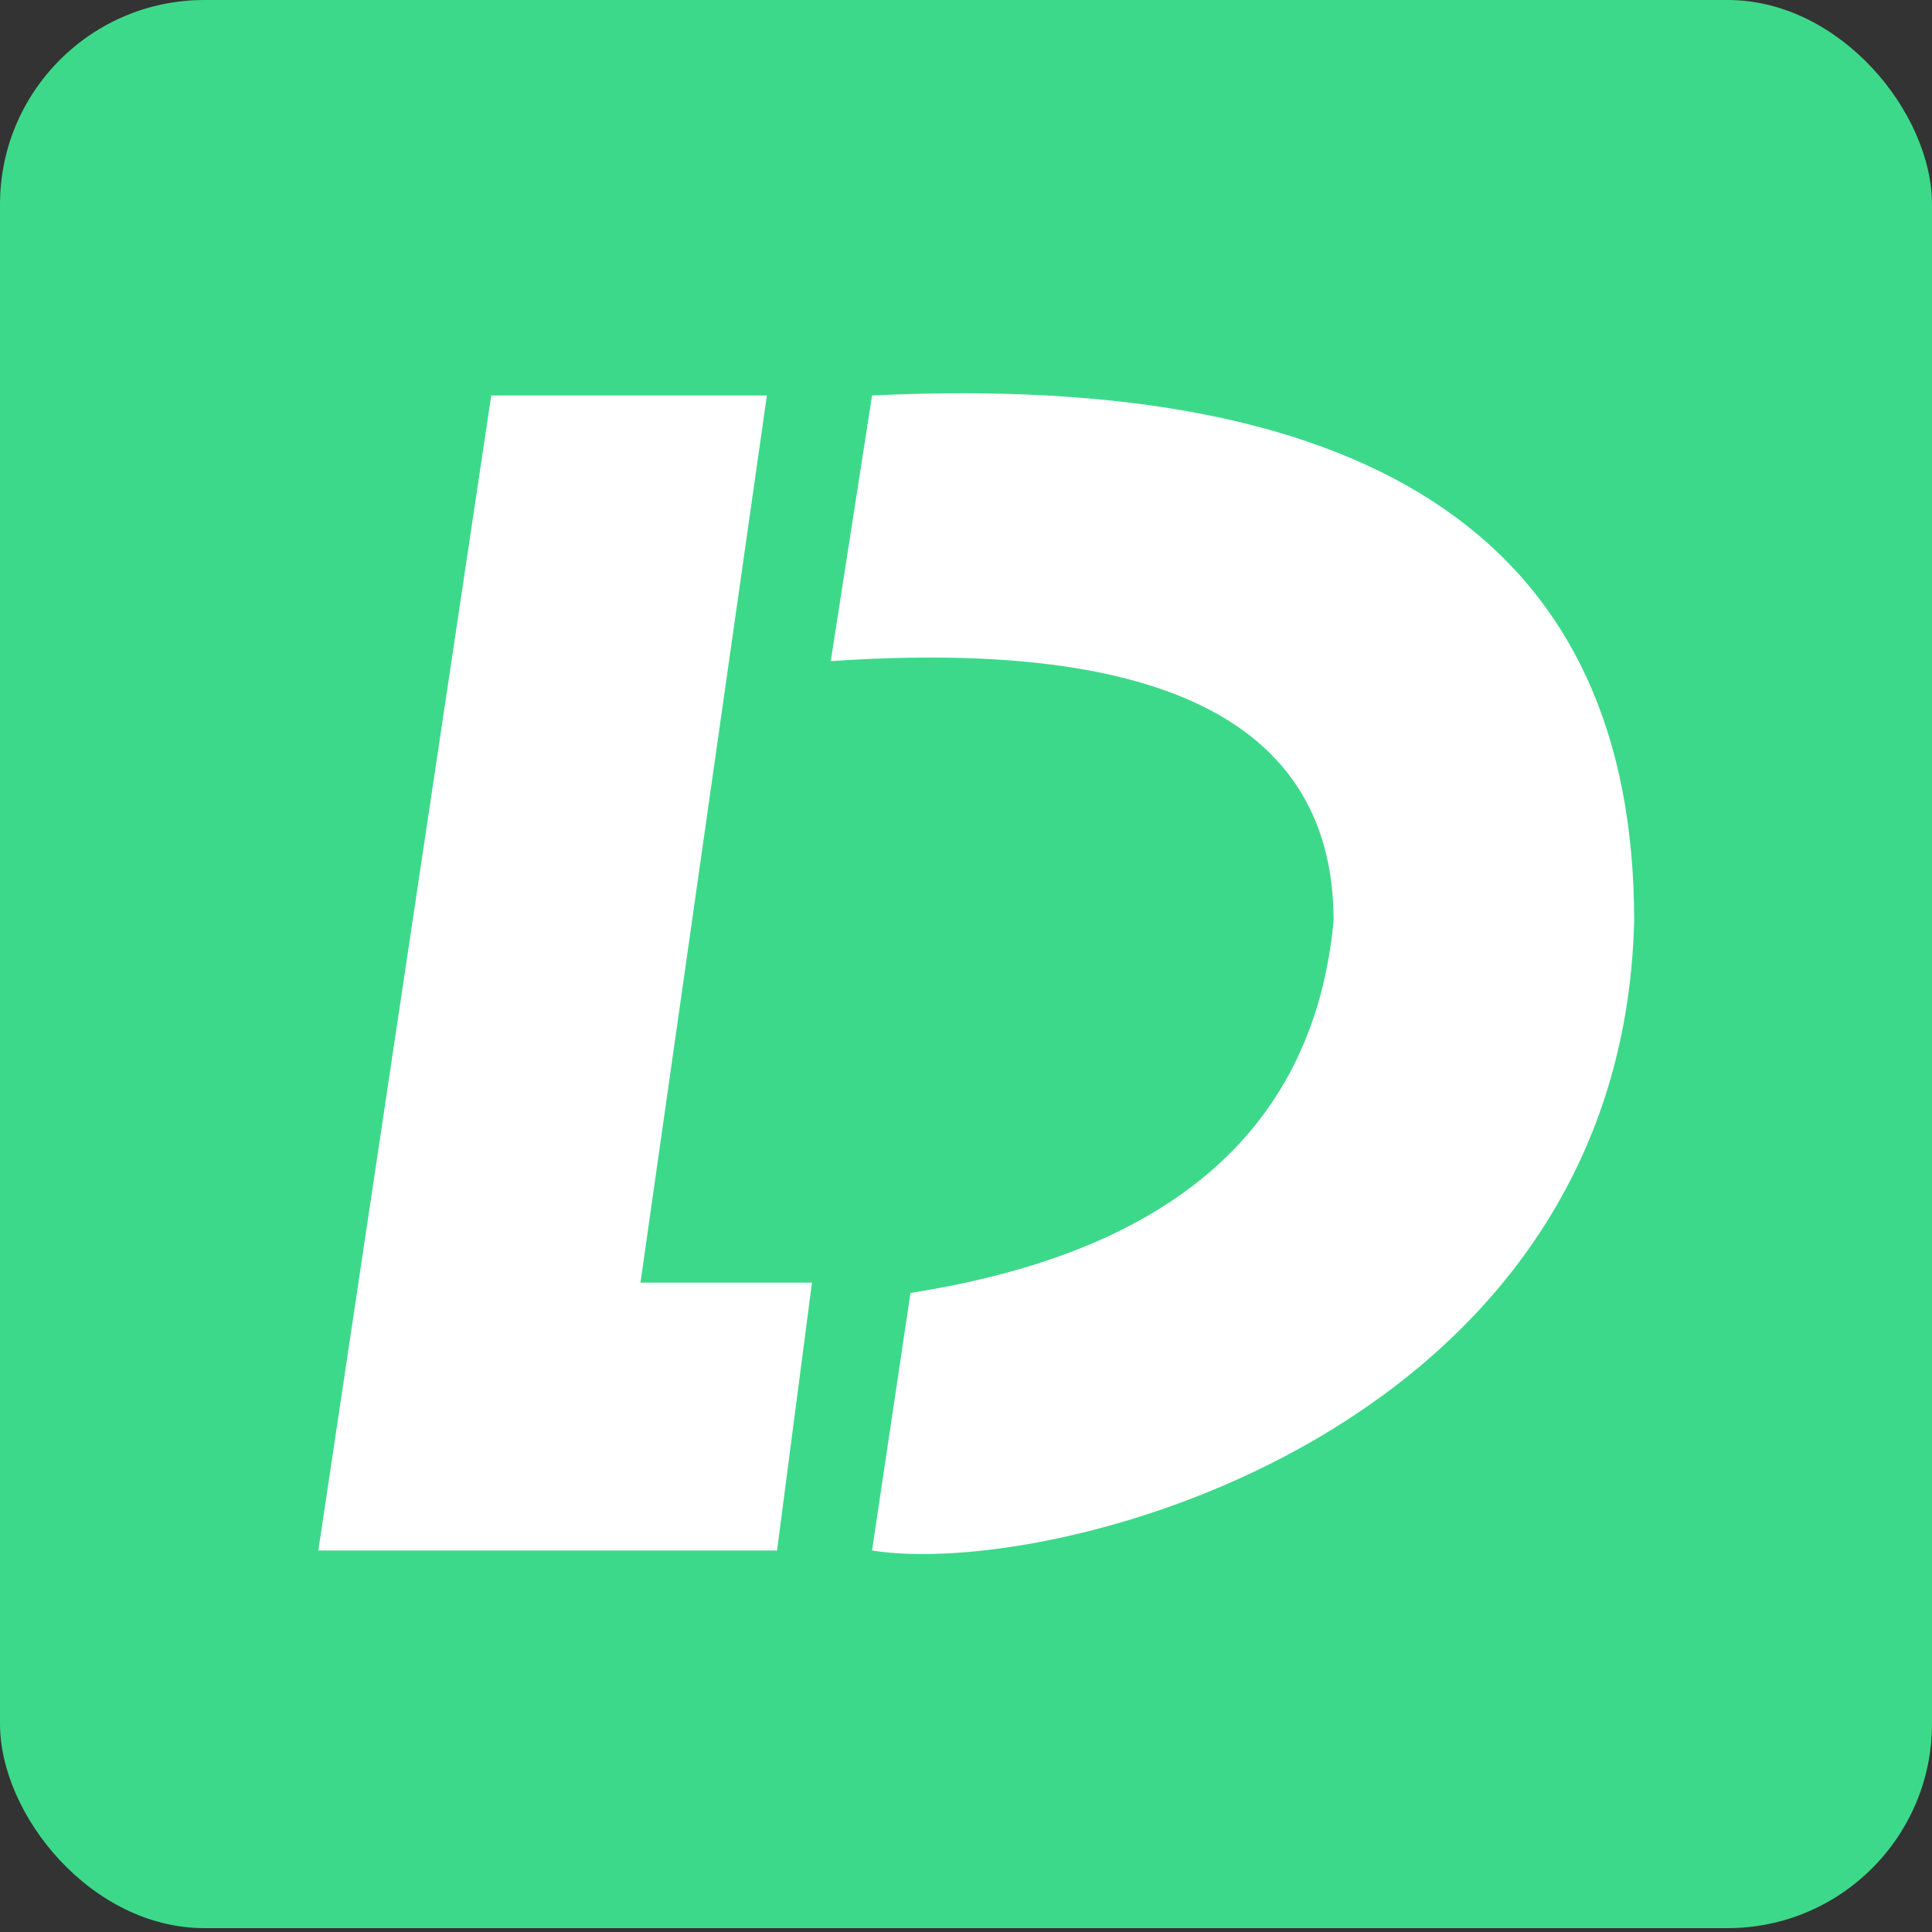 <svg height="30" viewBox="0 0 30 30" width="30" xmlns="http://www.w3.org/2000/svg"><rect x="0" y="0" width="30" height="30" fill="#333333" stroke="none"/><g fill="none"><rect fill="#3dd98b" height="29.94" rx="3.174" width="30"/><g fill="#fff"><path d="m7.628 6.141-2.685 17.935h7.123l.542-4.159h-2.663l1.963-13.776z"/><path d="m13.541 6.141-.641 4.125c5.205-.355 7.808.989 7.808 4.033-.306 3.216-2.496 5.141-6.57 5.777-.398 2.667-.597 4-.597 4 2.858.456 11.641-1.847 11.834-9.777 0-5.817-3.945-8.536-11.834-8.158z"/></g></g></svg>